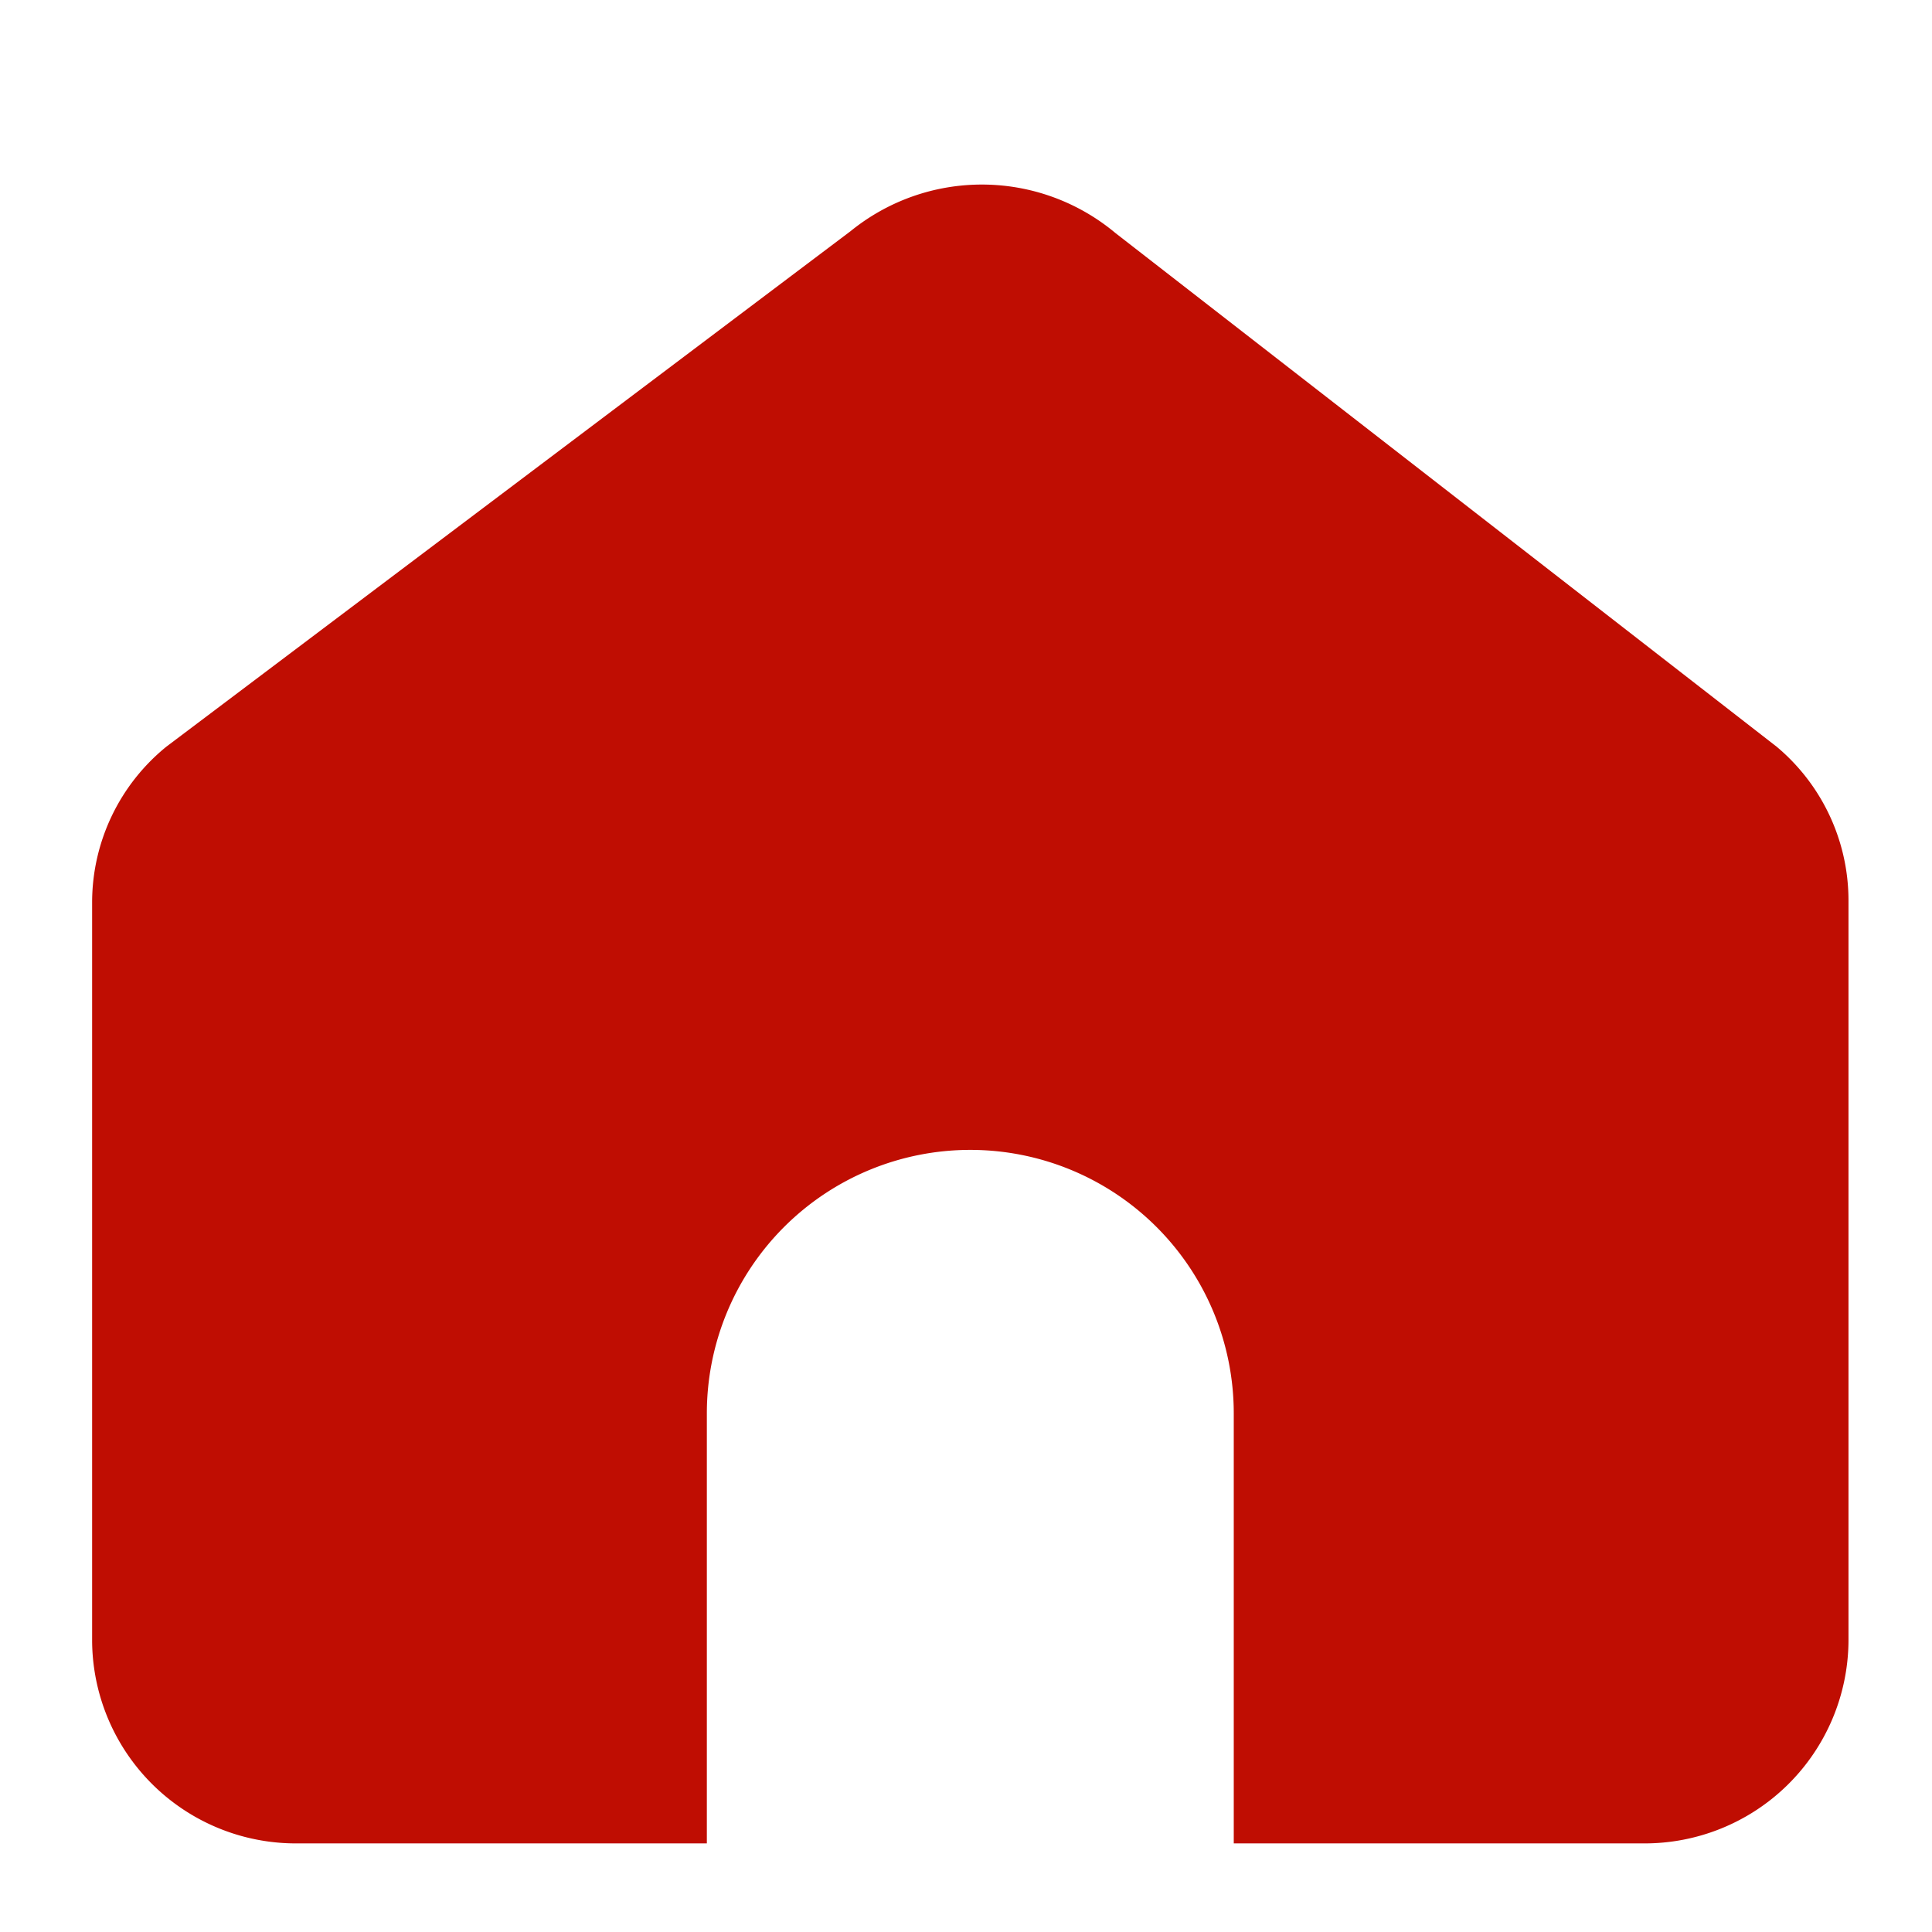 <svg id="icoHome" xmlns="http://www.w3.org/2000/svg" width="22" height="22" viewBox="0 0 22 22">
  <rect id="사각형_540" data-name="사각형 540" width="22" height="22" fill="#fff"/>
  <g id="그룹_103" data-name="그룹 103" transform="translate(1.049 2.102)">
    <path id="패스_65" data-name="패스 65" d="M19.16,20.389H3.84a2.32,2.32,0,0,1-2.34-2.3V9.666A2.286,2.286,0,0,1,2.346,7.9L10.137,2.03a2.371,2.371,0,0,1,3.016.022L20.681,7.9A2.284,2.284,0,0,1,21.5,9.644v8.444A2.321,2.321,0,0,1,19.16,20.389Z" transform="translate(-1.5 -1.5)" fill="#bf0d02"/>
    <path id="사각형_887" data-name="사각형 887" d="M3,0H3A3,3,0,0,1,6,3V8A0,0,0,0,1,6,8H0A0,0,0,0,1,0,8V3A3,3,0,0,1,3,0Z" transform="translate(7 10.992)" fill="#fff"/>
  </g>
</svg>
